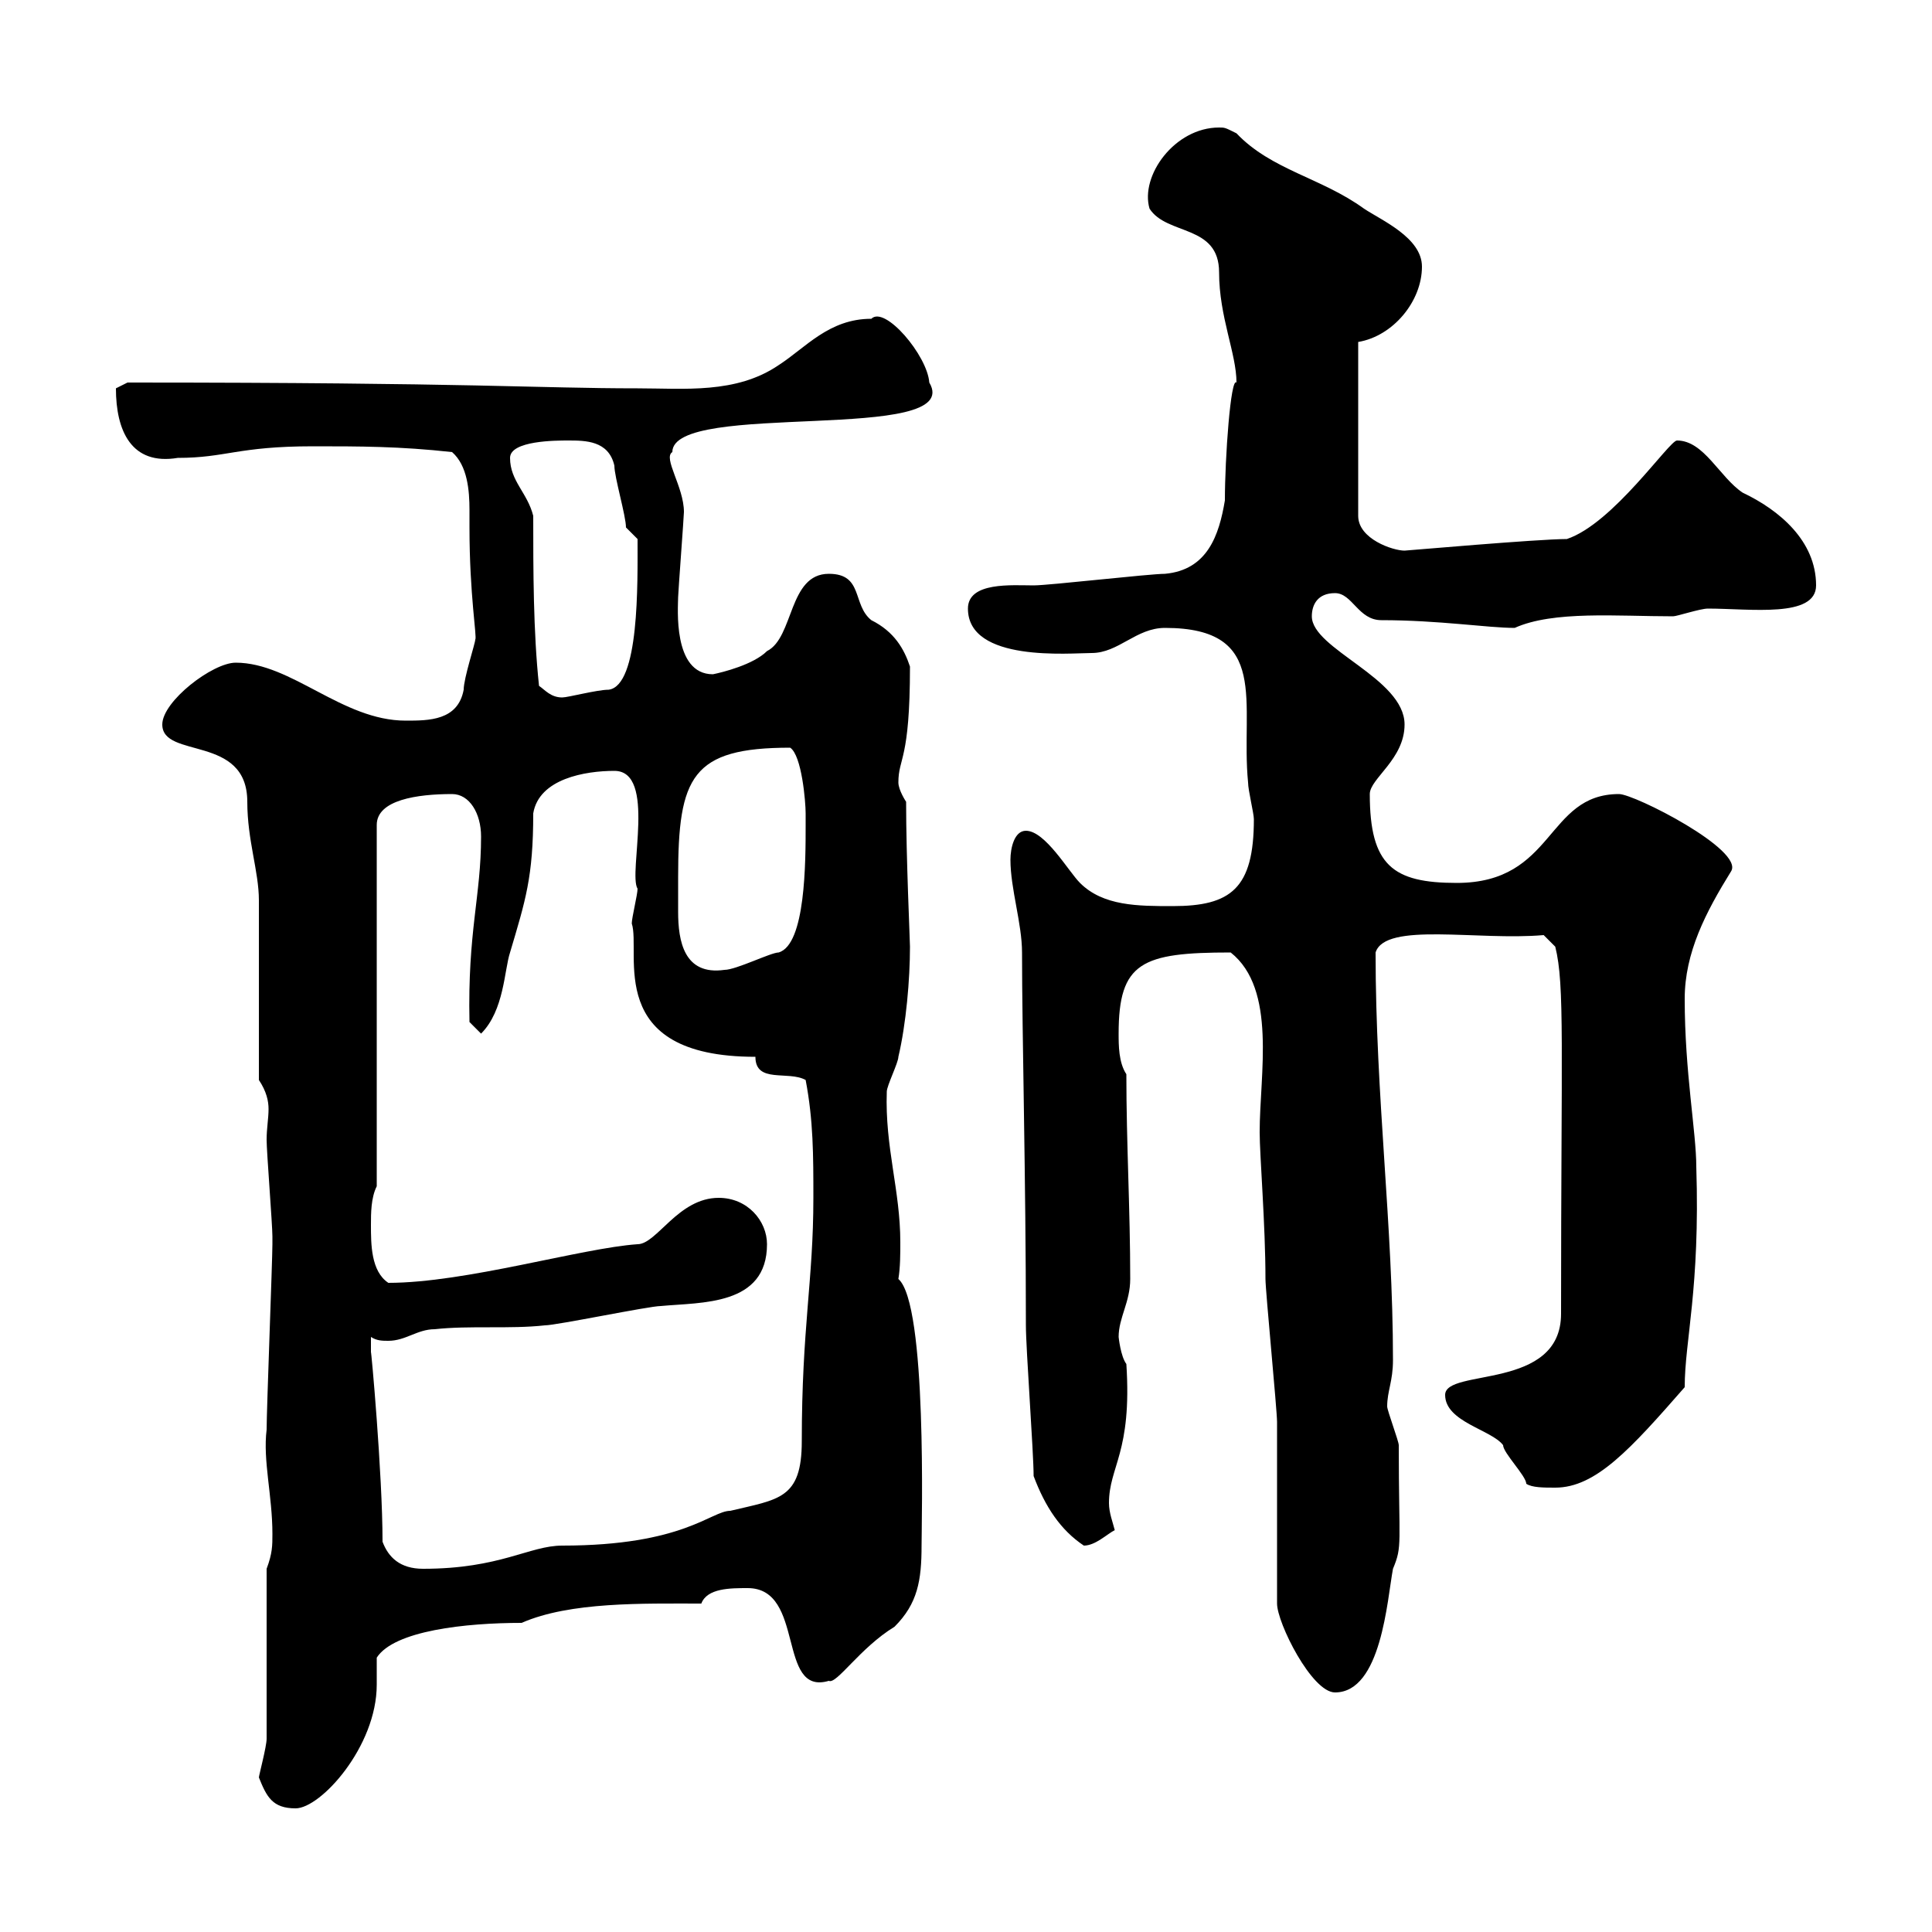 <svg xmlns="http://www.w3.org/2000/svg" xmlns:xlink="http://www.w3.org/1999/xlink" width="300" height="300"><path d="M40.20 276C41.40 279 42.30 280.80 45.90 280.80C49.80 280.80 58.50 271.20 58.50 261.60C58.50 260.10 58.50 258.60 58.50 257.40C61.20 253.20 72.30 252 81 252C88.50 248.70 99.90 249 108.90 249C109.80 246.60 113.40 246.60 116.10 246.60C125.10 246.60 120.60 263.40 128.70 261C129.90 261.60 133.50 255.90 138.90 252.60C142.50 249 143.10 245.40 143.10 240C143.10 236.70 144 202.50 139.50 198.60C139.80 196.80 139.80 194.70 139.80 192.90C139.80 184.80 137.40 178.20 137.70 169.50C137.70 168.60 139.50 165 139.50 164.10C140.70 159 141.30 152.10 141.30 147C141.30 146.10 140.70 133.20 140.70 124.50C140.70 124.50 139.50 122.70 139.50 121.50C139.50 117.60 141.30 118.20 141.30 103.50C140.40 100.80 138.90 98.10 135.30 96.30C132.30 93.90 134.10 89.10 128.70 89.10C122.40 89.10 123.30 99 119.10 101.10C117 103.20 112.20 104.40 110.70 104.70C104.40 104.70 105.30 94.20 105.30 92.70C105.30 92.10 106.20 80.10 106.20 79.50C106.20 75.60 102.90 71.10 104.40 70.20C104.40 62.10 150 69 144.30 59.40C144 55.20 137.40 47.40 135.30 49.50C128.70 49.50 125.10 54 120.90 56.70C114.30 61.20 106.20 60.30 99 60.30C83.40 60.30 73.80 59.40 19.80 59.40C19.80 59.40 18 60.30 18 60.30C18 66.90 20.40 72.30 27.60 71.10C35.10 71.10 36.90 69.30 48.60 69.30C55.80 69.30 62.10 69.30 70.20 70.20C72.60 72.30 72.90 76.20 72.90 79.20C72.90 80.10 72.90 81.30 72.90 81.90C72.90 92.40 74.10 99 73.80 99.30C73.80 99.90 72 105.30 72 107.10C71.10 111.90 66.60 111.90 63 111.90C53.10 111.90 45.30 102.90 36.60 102.90C33 102.90 25.20 108.90 25.20 112.50C25.20 117.90 38.40 114 38.40 124.50C38.40 130.50 40.20 135.30 40.20 139.80C40.20 144.30 40.20 163.20 40.20 167.70C41.40 169.50 41.70 171 41.70 172.20C41.70 173.70 41.40 175.20 41.40 177C41.40 178.80 42.30 190.20 42.30 192C42.30 193.20 42.30 193.20 42.30 193.20C42.30 195.60 41.40 219 41.40 222C40.80 226.80 42.30 232.20 42.30 238.20C42.30 240 42.30 241.20 41.40 243.60C41.40 247.20 41.40 266.40 41.40 270C41.40 271.20 40.20 275.70 40.20 276ZM198.30 249C198.30 252 203.70 262.80 207.30 262.80C214.50 262.80 215.40 248.40 216.30 243.60C217.80 240 217.20 240 217.20 224.40C217.20 223.80 215.40 219 215.40 218.40C215.40 216 216.30 214.50 216.30 211.20C216.30 190.20 213.60 170.40 213.60 147.90C215.10 143.10 229.50 146.10 239.70 145.20L241.50 147C243 153 242.40 162.30 242.40 204C242.40 216 224.40 212.40 224.40 216.60C224.40 220.80 231.60 222 233.40 224.40C233.40 225.60 237 229.20 237 230.40C237.90 231 239.70 231 241.50 231C247.80 231 253.20 225 261.60 215.40C261.60 208.20 264 200.10 263.40 181.20C263.40 175.80 261.60 166.50 261.60 155.10C261.60 147.90 264.90 141.60 268.80 135.30C270.90 132 253.80 123.30 251.40 123.30C240 123.30 241.50 137.10 226.20 137.10C216.30 137.10 212.70 134.40 212.70 123.30C212.70 120.90 218.10 117.90 218.10 112.50C218.10 105.30 203.70 100.80 203.70 95.70C203.70 93.90 204.60 92.10 207.30 92.10C210 92.10 210.90 96.30 214.50 96.30C223.50 96.30 231 97.50 235.20 97.50C241.20 94.80 251.10 95.70 259.80 95.70C260.40 95.70 264 94.50 265.20 94.50C271.80 94.50 282 96 282 90.90C282 84 276.30 79.20 270.60 76.50C267 74.10 264.60 68.40 260.40 68.40C259.20 68.40 250.50 81.30 243.30 83.70C238.80 83.70 218.40 85.50 218.10 85.50C216.30 85.50 210.90 83.70 210.90 80.10L210.90 53.10C216.30 52.20 220.80 46.80 220.80 41.40C220.80 36.90 214.50 34.20 211.80 32.40C205.20 27.60 197.40 26.40 192 20.70C190.20 19.80 190.20 19.80 189.30 19.80C182.40 19.80 177 27.30 178.50 32.40C181.20 36.60 189.30 34.80 189.30 42.30C189.30 49.20 192 54.90 192 59.40C191.10 58.50 190.20 71.10 190.20 77.70C189.30 83.10 187.50 88.50 180.90 89.10C178.50 89.10 162.90 90.90 160.50 90.90C157.20 90.90 150.30 90.30 150.30 94.50C150.30 102.90 166.20 101.40 169.50 101.40C173.70 101.40 176.40 97.50 180.90 97.50C197.40 97.50 192.60 109.20 193.80 121.50C193.80 122.70 194.70 126.30 194.70 127.20C194.70 138 191.10 140.70 182.10 140.70C176.70 140.70 171.30 140.70 167.70 137.10C165.90 135.30 162.30 129 159.30 129C157.50 129 156.90 131.70 156.90 133.50C156.90 138 158.70 143.40 158.70 147.90C158.70 160.50 159.30 183 159.30 205.80C159.30 209.40 160.50 225.60 160.50 229.20C162.30 234 164.70 237.60 168.30 240C170.10 240 171.90 238.20 173.10 237.60C172.80 236.40 172.20 234.90 172.20 233.40C172.20 227.70 175.80 225.60 174.90 211.80C174 210.60 173.70 207.60 173.70 207.60C173.70 204.60 175.50 202.20 175.50 198.60C175.50 187.80 174.90 177.60 174.90 166.80C173.70 165 173.70 162.30 173.70 160.50C173.70 149.40 177.30 147.90 191.10 147.90C198.30 153.60 195.60 166.80 195.60 175.80C195.60 179.40 196.50 190.20 196.50 198.60C196.50 200.40 198.30 219 198.30 220.80C198.30 225.60 198.30 244.80 198.30 249ZM59.40 239.40C59.40 228.90 57.60 209.10 57.60 210C57.60 210.60 57.60 208.20 57.60 207.60C58.50 208.20 59.40 208.20 60.30 208.20C63 208.20 64.80 206.40 67.50 206.40C72.90 205.80 79.20 206.40 84.60 205.80C86.40 205.80 100.80 202.80 102.60 202.80C108.90 202.20 119.10 202.80 119.10 193.20C119.10 189.60 116.10 186 111.60 186C105.30 186 102 193.20 99 193.20C90.30 193.80 72.30 199.20 60.30 199.20C57.60 197.40 57.60 193.20 57.60 190.20C57.60 188.40 57.60 186 58.50 184.20L58.50 128.10C58.50 124.20 64.80 123.30 70.20 123.30C72.90 123.30 74.70 126.30 74.70 129.90C74.70 139.20 72.60 144.60 72.90 158.70L74.70 160.50C78.30 156.90 78.30 150.60 79.20 147.90C81.60 139.80 82.80 136.20 82.80 126.30C83.70 120.90 90.90 119.70 95.40 119.70C102 119.70 97.50 135.60 99 138C99 138.90 98.10 142.50 98.10 143.40C99.60 147.90 93.60 164.10 117.30 164.10C117.30 168.30 122.40 166.20 125.10 167.70C126.30 174 126.30 179.40 126.30 186C126.30 198.90 124.50 206.10 124.50 223.80C124.50 232.80 120.90 232.80 113.40 234.60C110.40 234.60 106.20 240 87.30 240C82.20 240 77.70 243.60 65.70 243.60C62.10 243.60 60.30 241.80 59.40 239.40ZM105.30 138C105.30 138 105.30 136.20 105.30 136.20C105.30 120.60 107.40 116.10 122.70 116.10C124.50 117.30 125.10 124.50 125.10 126.30C125.10 126.30 125.10 128.10 125.10 128.10C125.10 133.80 125.10 146.70 120.90 147.90C119.70 147.90 114.30 150.60 112.50 150.60C106.20 151.50 105.30 146.10 105.30 141.60C105.30 140.40 105.30 139.20 105.30 138ZM83.70 106.50C82.80 98.10 82.80 88.50 82.80 80.10C81.90 76.50 79.20 74.70 79.20 71.10C79.20 68.40 86.40 68.40 88.20 68.40C90.90 68.40 94.50 68.40 95.40 72.30C95.40 74.10 97.20 80.10 97.20 81.90L99 83.70C99 90.60 99.30 106.50 94.50 107.10C92.70 107.10 88.20 108.30 87.30 108.30C85.50 108.30 84.60 107.10 83.70 106.50Z"/></svg>